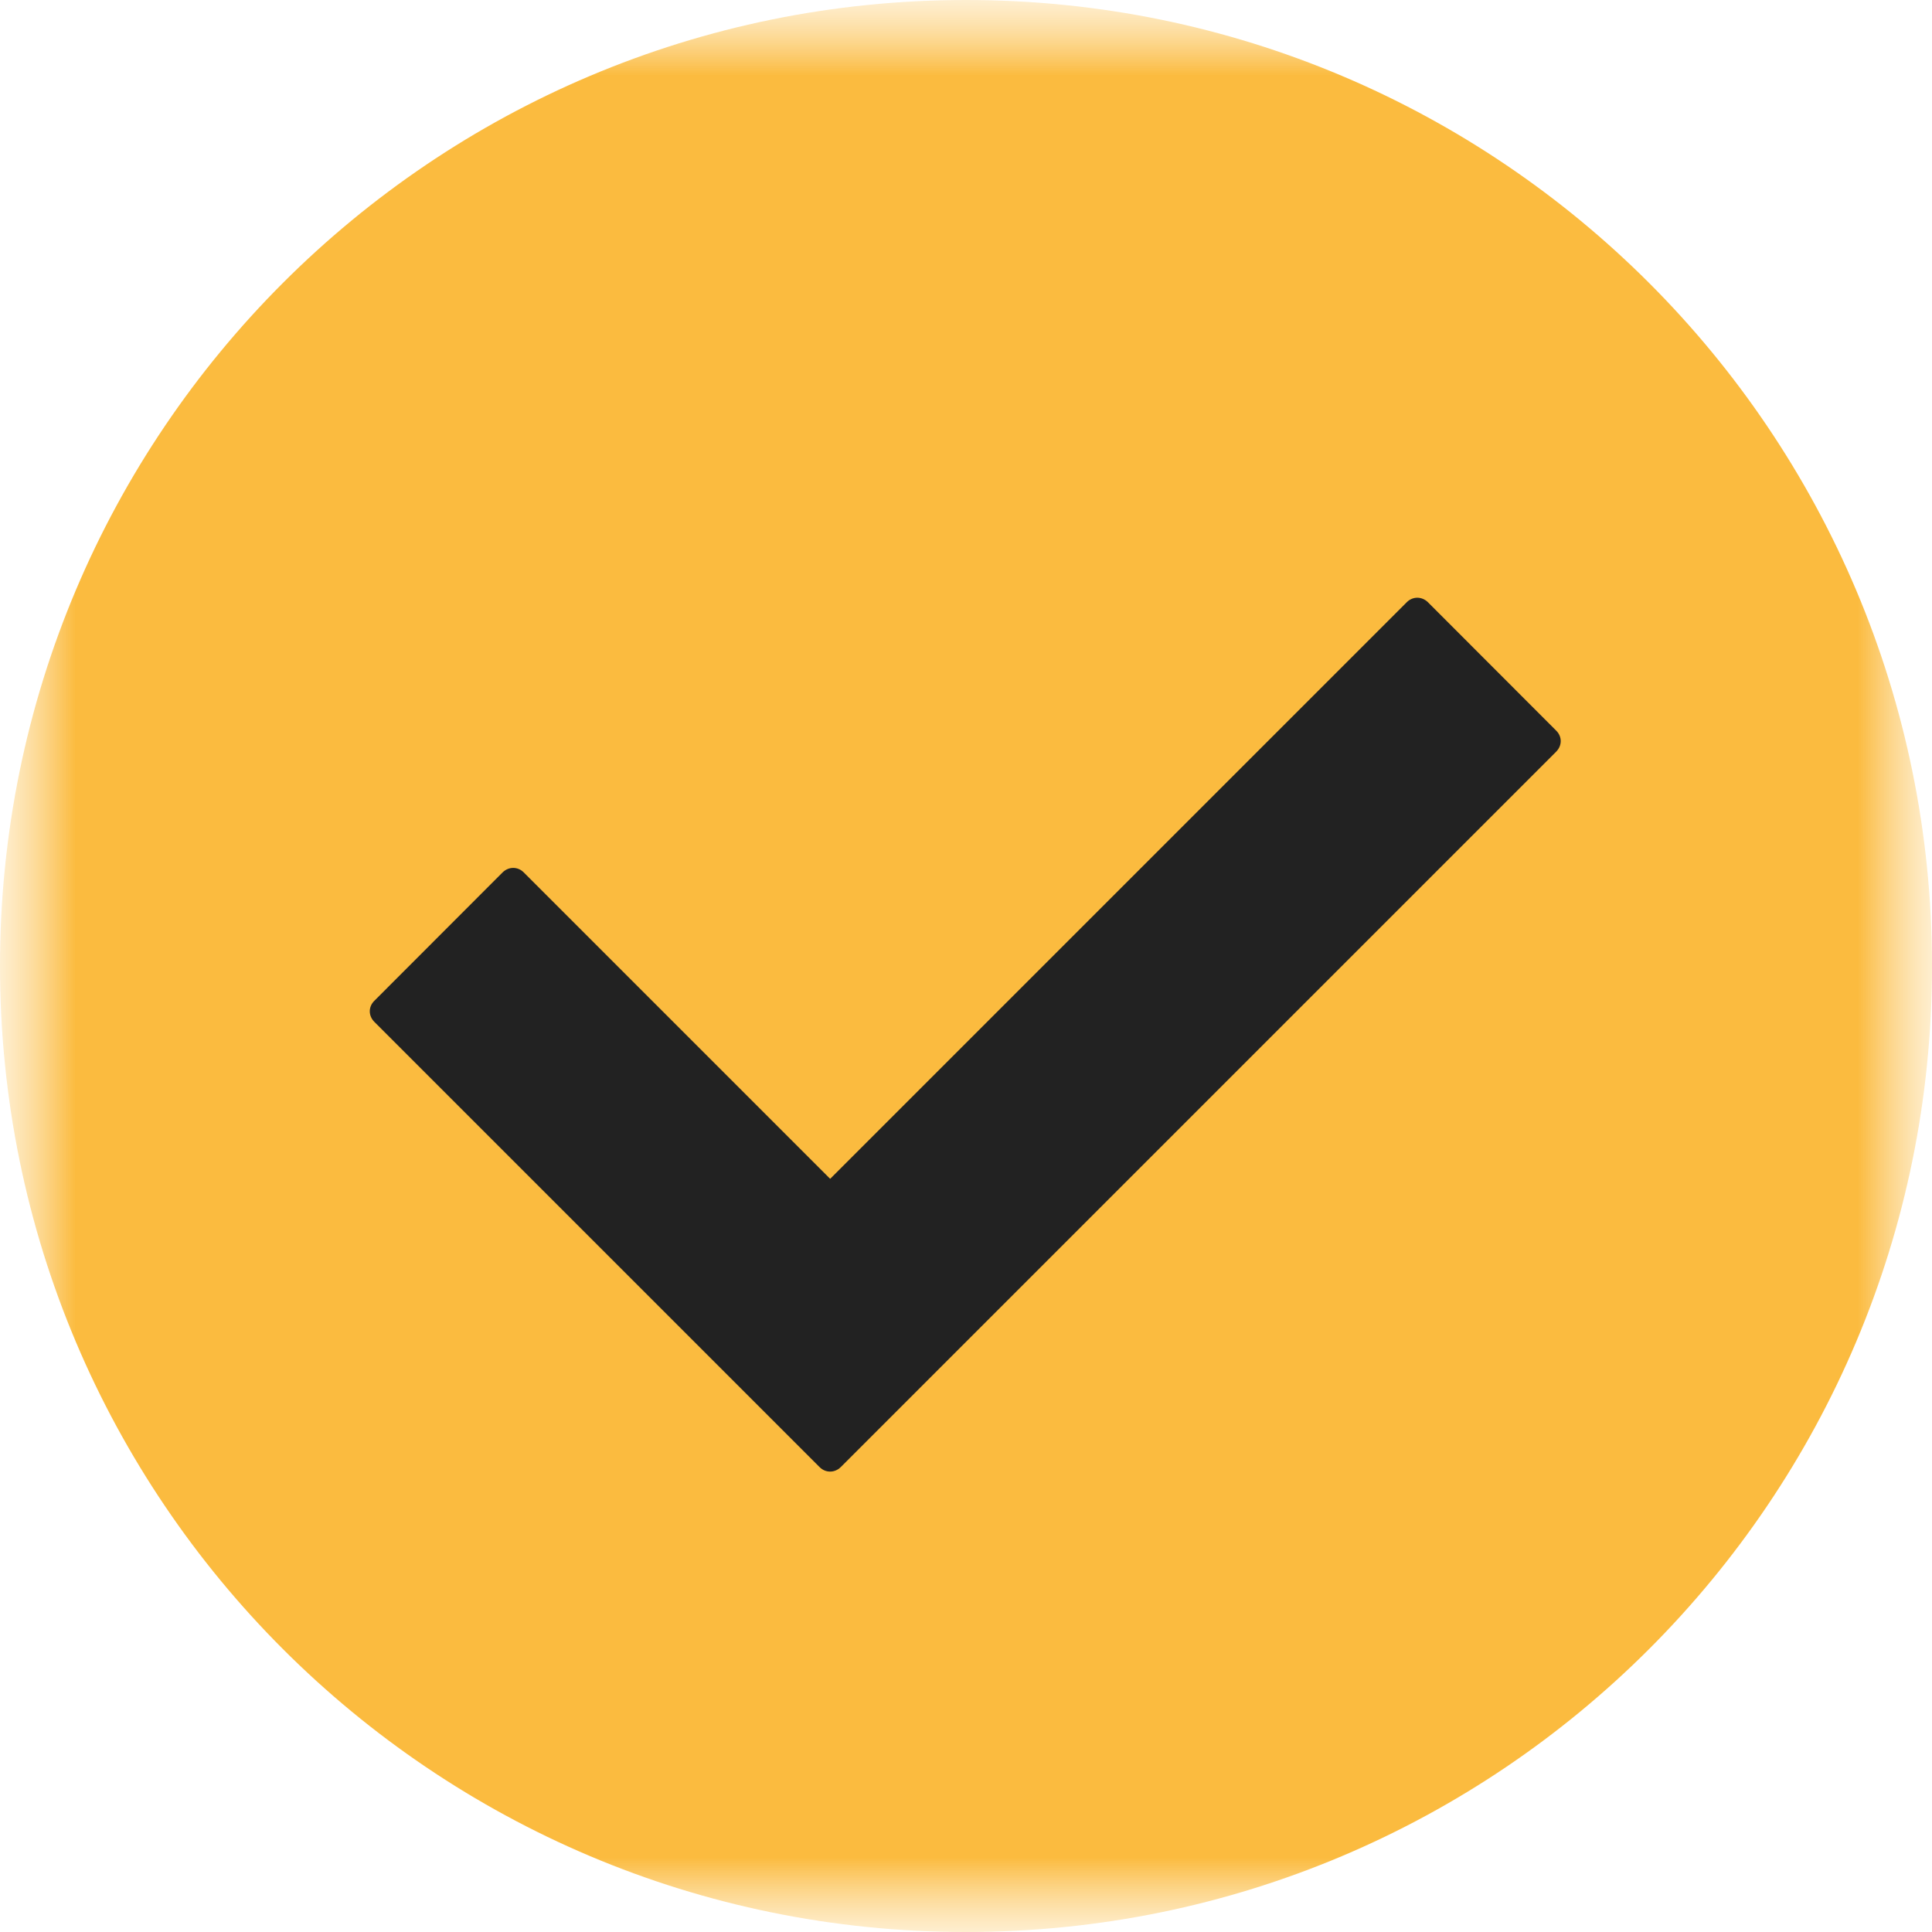 <?xml version="1.0" encoding="UTF-8"?> <svg xmlns="http://www.w3.org/2000/svg" width="13" height="13" viewBox="0 0 13 13" fill="none"><g clip-path="url(#clip0_115_1817)"><mask id="mask0_115_1817" style="mask-type:luminance" maskUnits="userSpaceOnUse" x="0" y="0" width="13" height="13"><path d="M13 0H0V13H13V0Z" fill="white"></path></mask><g mask="url(#mask0_115_1817)"><mask id="mask1_115_1817" style="mask-type:luminance" maskUnits="userSpaceOnUse" x="0" y="0" width="13" height="13"><path d="M13 0H0V13H13V0Z" fill="white"></path></mask><g mask="url(#mask1_115_1817)"><path d="M6.5 13C10.09 13 13 10.09 13 6.5C13 2.91 10.09 0 6.5 0C2.91 0 0 2.91 0 6.5C0 10.09 2.91 13 6.5 13Z" fill="#FBBB3F"></path><path d="M5.515 9.872L2.519 6.876C2.478 6.835 2.478 6.774 2.519 6.734L3.382 5.87C3.423 5.83 3.484 5.83 3.524 5.87L5.586 7.932L9.466 4.052C9.506 4.012 9.567 4.012 9.608 4.052L10.471 4.916C10.512 4.956 10.512 5.017 10.471 5.058L5.657 9.872C5.616 9.912 5.555 9.912 5.515 9.872Z" fill="#222222"></path></g></g></g><defs><clipPath id="clip0_115_1817"><rect width="13" height="13" fill="white"></rect></clipPath></defs></svg> 